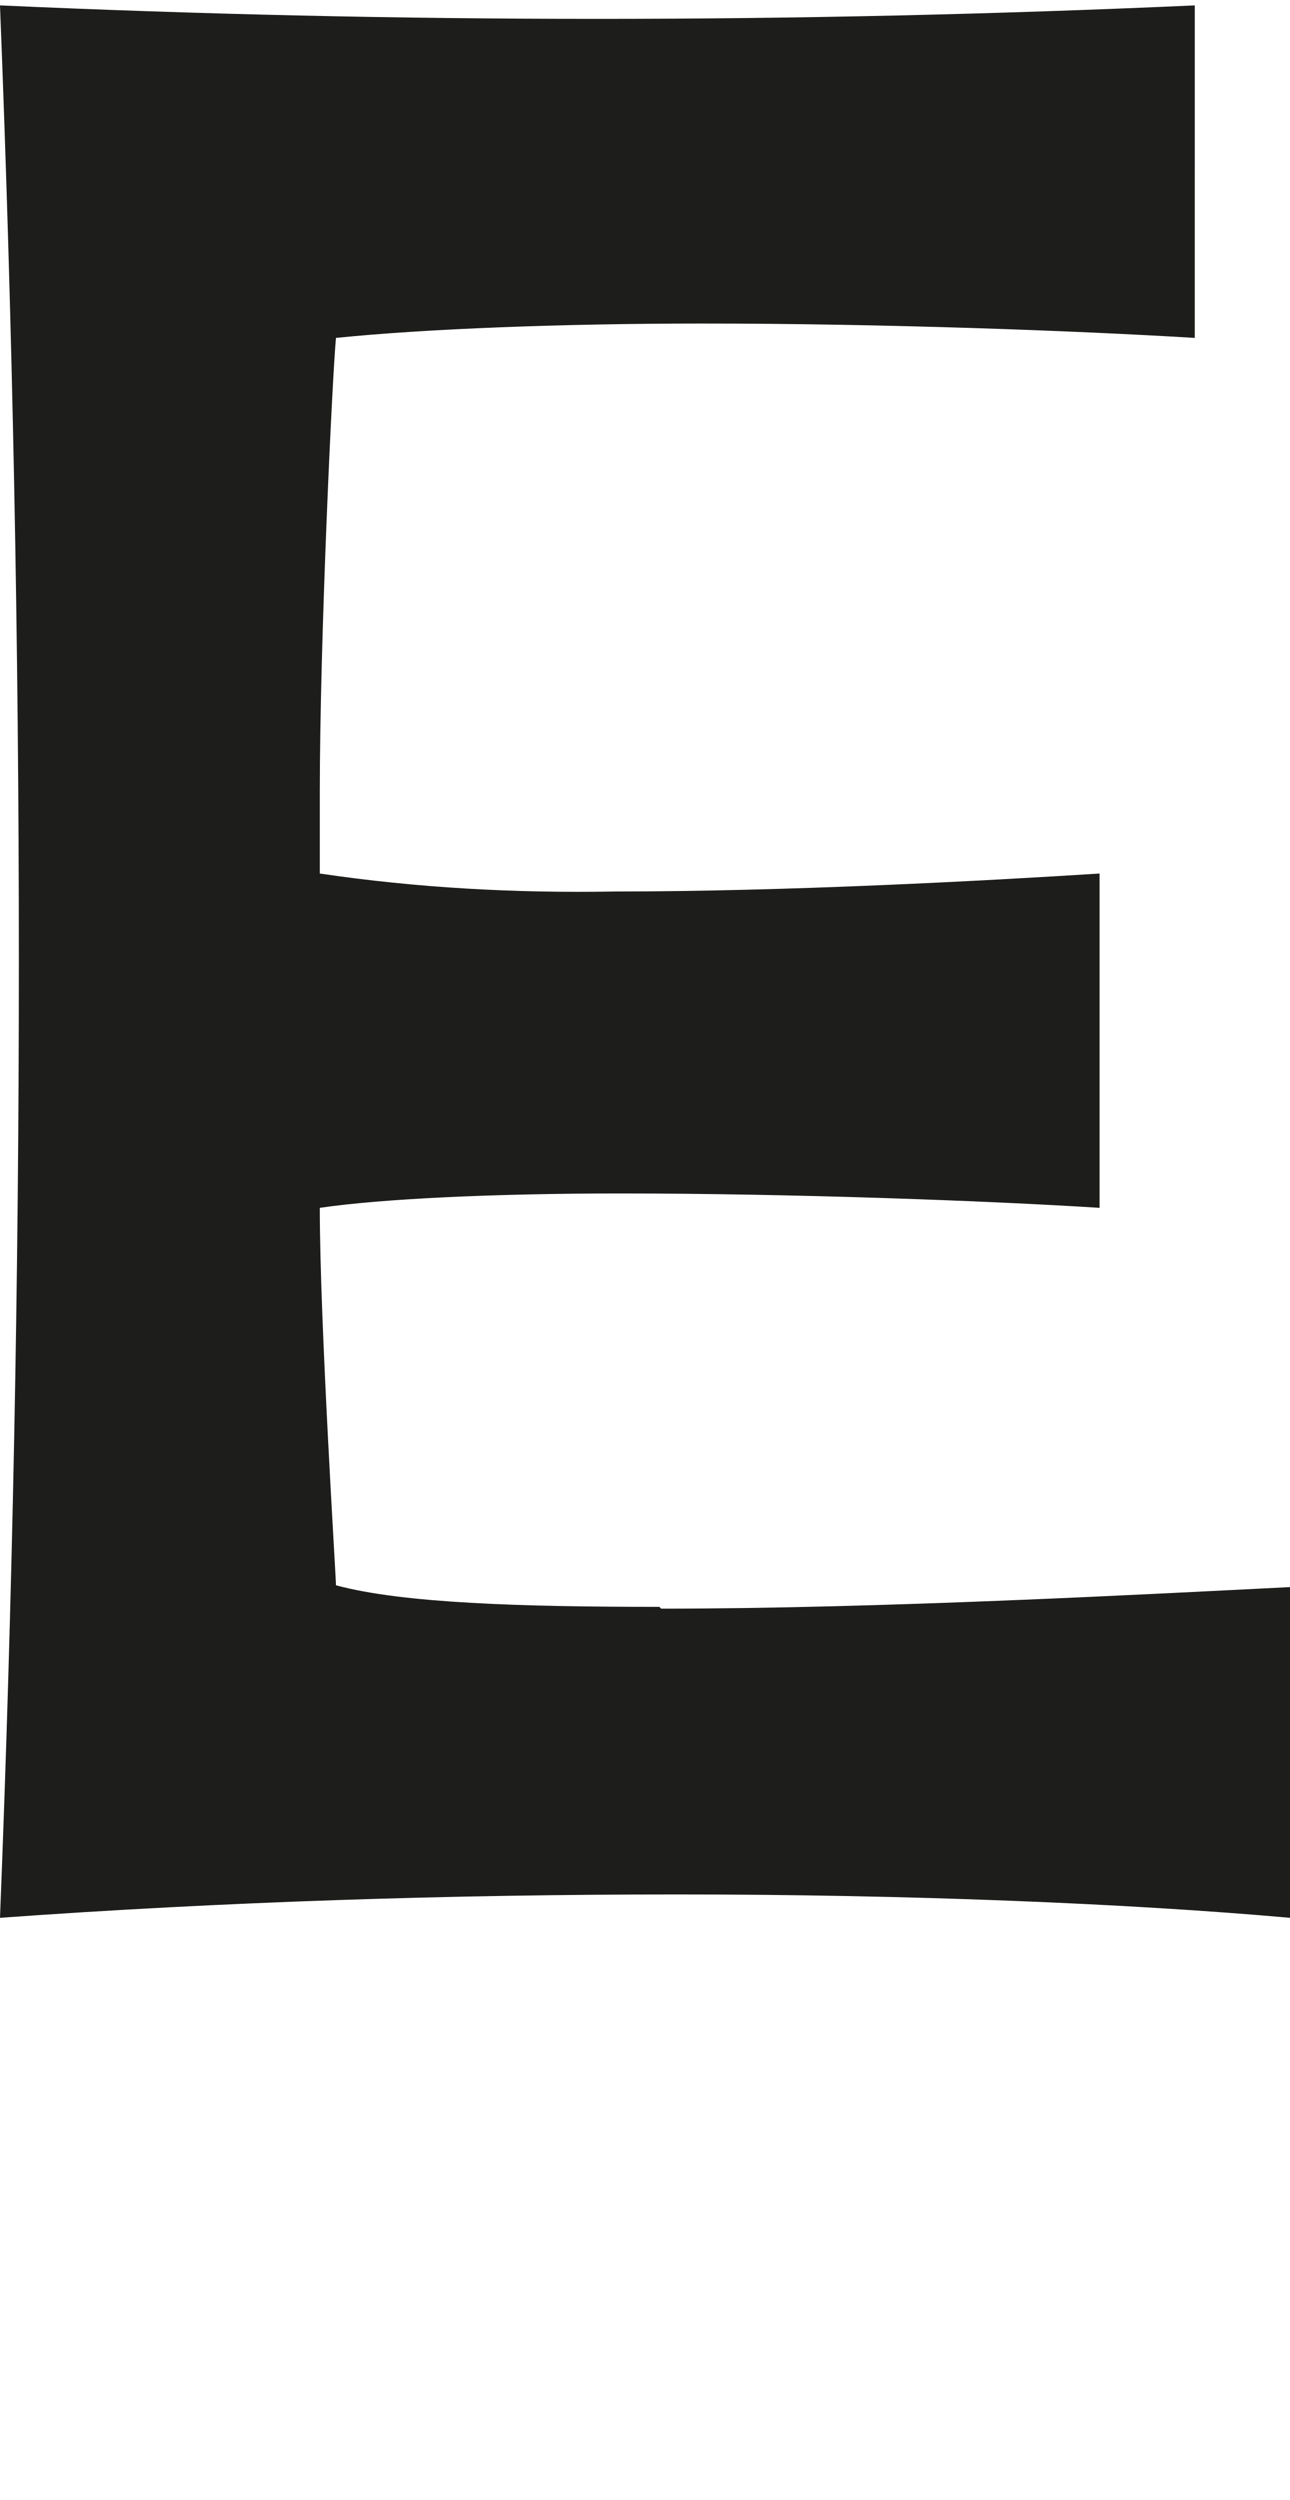 <?xml version="1.0" encoding="utf-8"?>
<!-- Generator: Adobe Illustrator 28.0.0, SVG Export Plug-In . SVG Version: 6.00 Build 0)  -->
<svg version="1.1" id="Calque_1" xmlns="http://www.w3.org/2000/svg" xmlns:xlink="http://www.w3.org/1999/xlink" x="0px" y="0px"
	 width="71.8px" height="139.1px" viewBox="0 0 71.8 139.1" style="enable-background:new 0 0 71.8 139.1;" xml:space="preserve">
<style type="text/css">
	.st0{fill:#1D1D1B;}
</style>
<path class="st0" d="M36.7,89.4c-7.7,0-14.3-0.2-18-1.2c0-0.5-0.9-14.6-0.9-21c3.4-0.5,9.6-0.8,16.7-0.8c9.5,0,20.4,0.4,26.7,0.8
	V48.6c-6.3,0.4-17.3,1-27,1c-5.5,0.1-11-0.2-16.4-1v-4.5c0-8.5,0.7-23.2,0.9-25.3c4.9-0.5,12.5-0.8,20.4-0.8
	c10.1,0,20.8,0.4,27.4,0.8V0.3c-22.2,1-44.3,1-66.5,0c1.4,35.5,1.4,70.9,0,106.4c12.5-0.9,25.1-1.3,37.7-1.3
	c12.9,0,25.1,0.5,34.1,1.3V88.3c-8,0.4-22.8,1.2-35,1.2L36.7,89.4z"/>
</svg>
